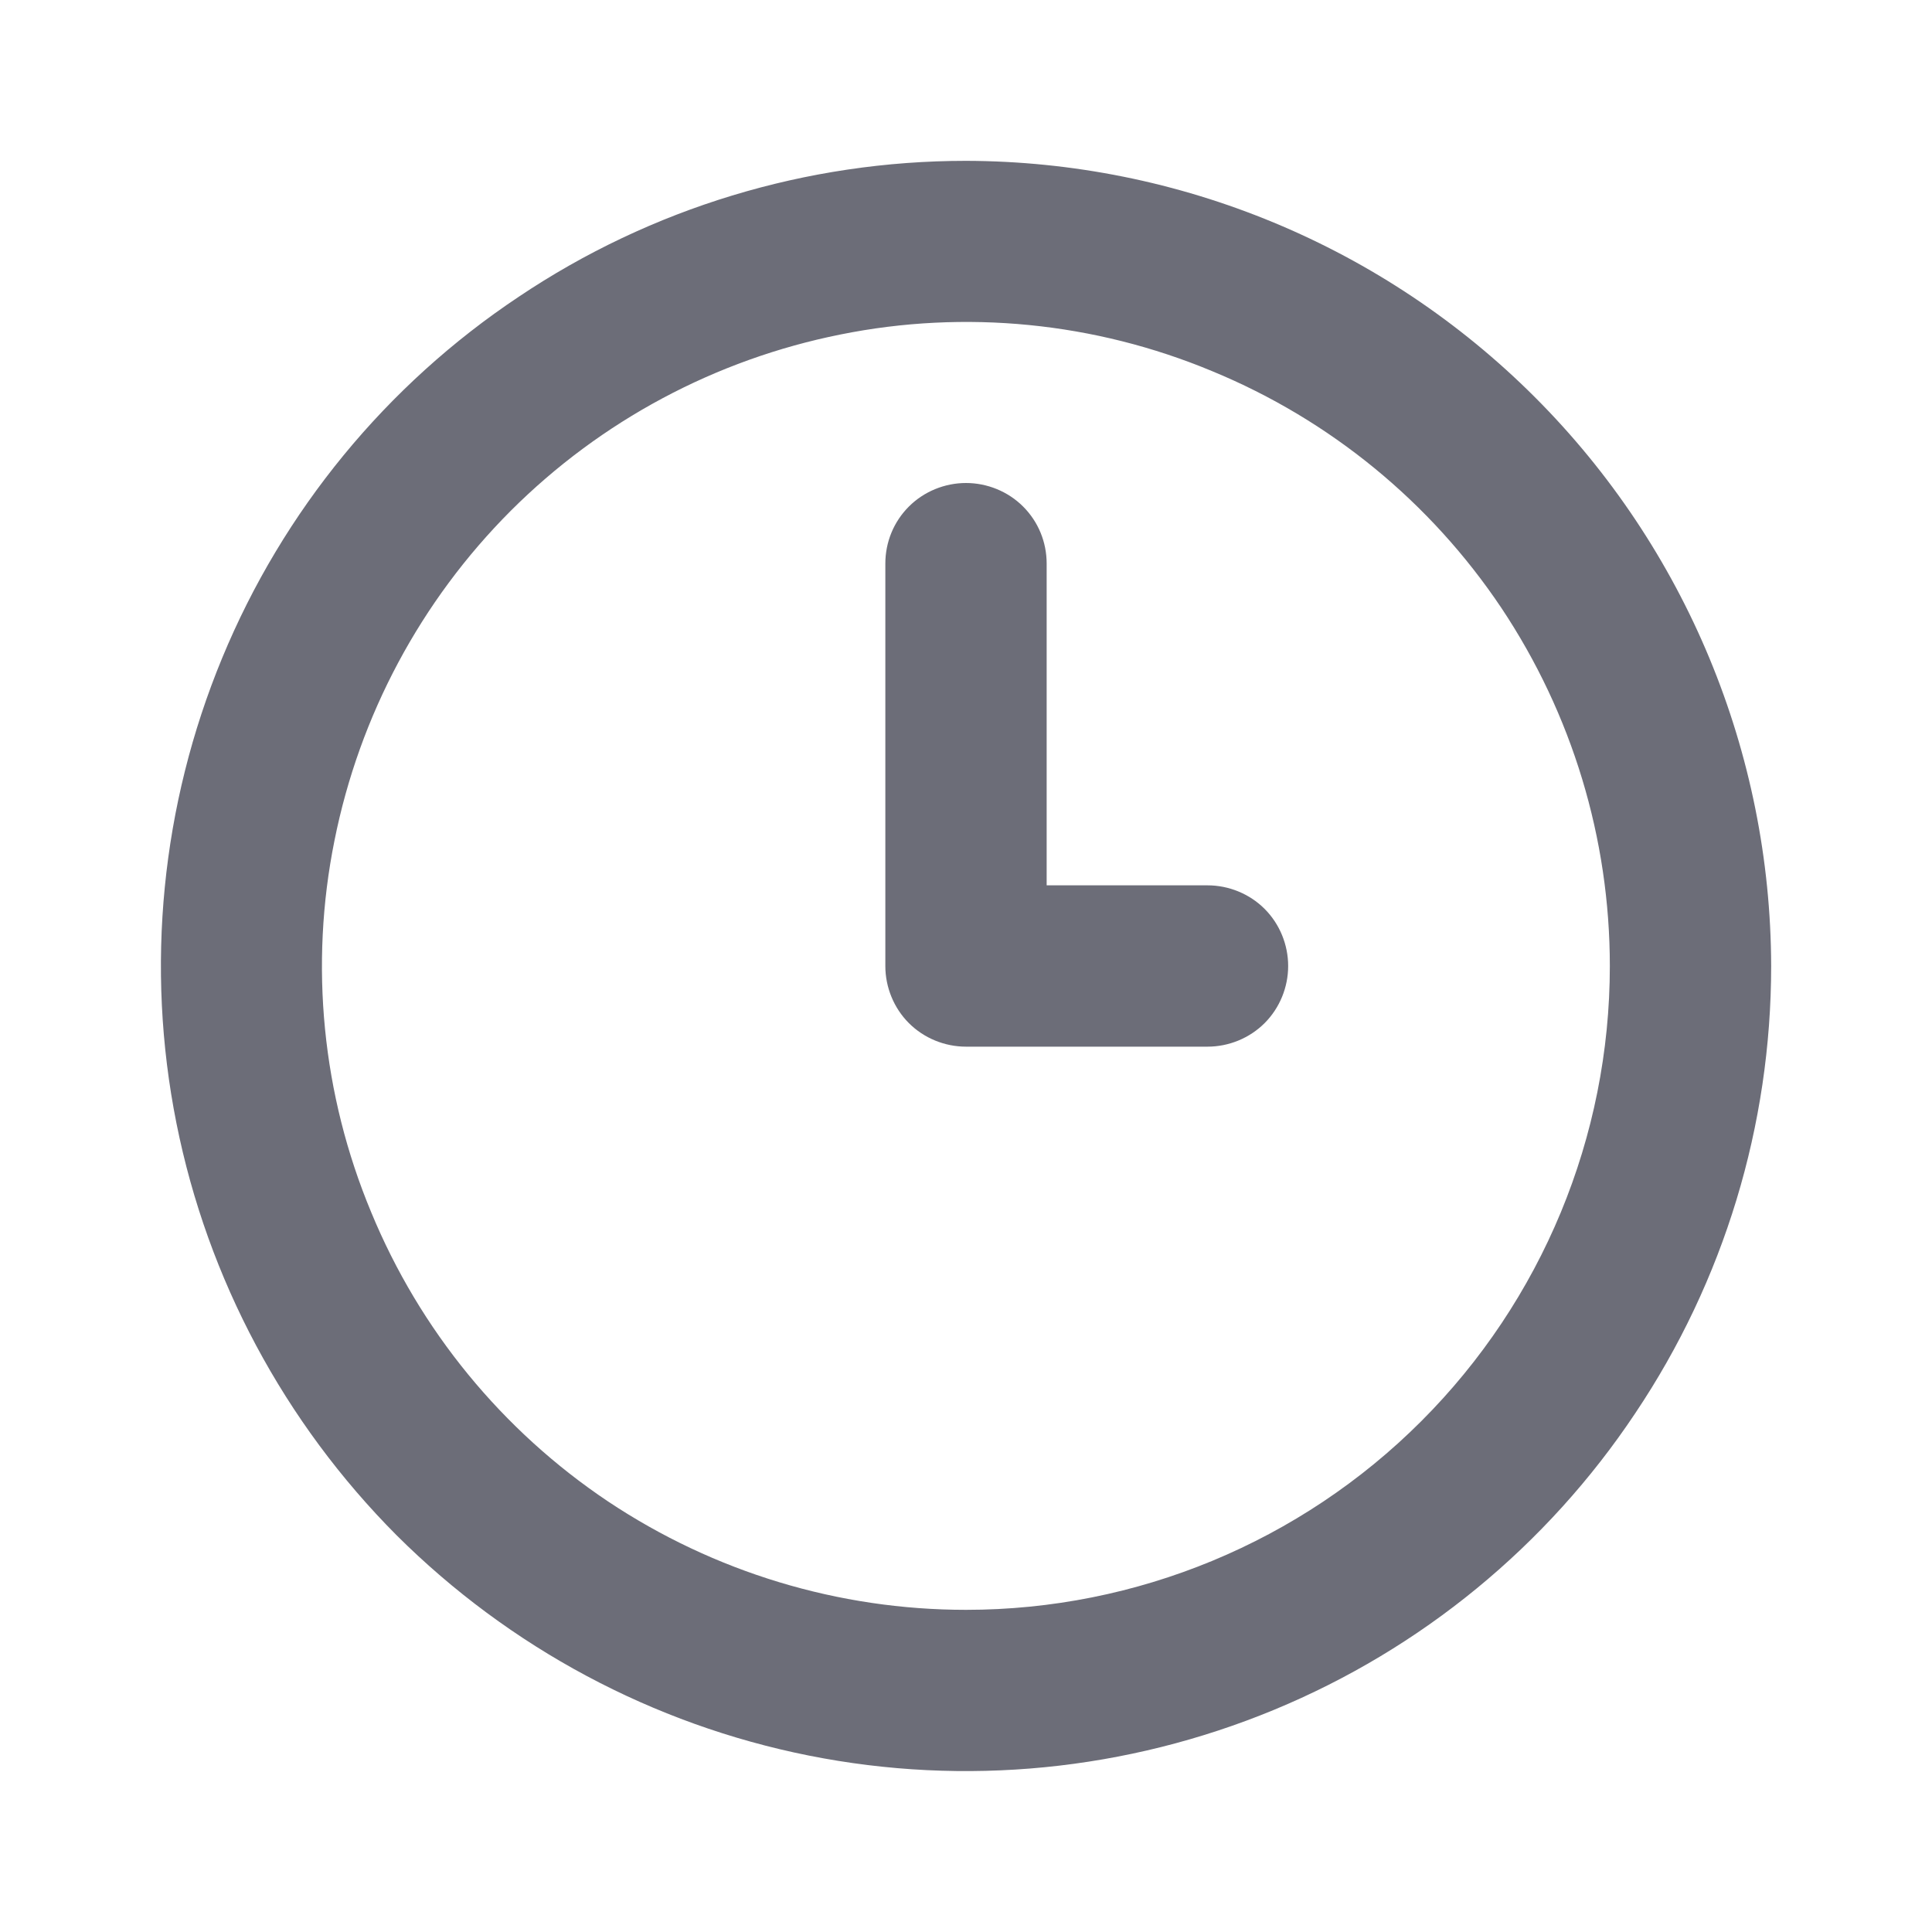 <svg xmlns="http://www.w3.org/2000/svg" xmlns:xlink="http://www.w3.org/1999/xlink" width="16px" height="16px" viewBox="0 0 16 16" version="1.1">
    <g id="surface1">
        <path style=" stroke:none;fill-rule:nonzero;fill:rgb(42.353%,42.745%,47.059%);fill-opacity:1;" d="M 10 7.332 L 8.668 7.332 L 8.668 4.668 C 8.668 4.488 8.598 4.32 8.473 4.195 C 8.348 4.07 8.176 4 8 4 C 7.824 4 7.652 4.07 7.527 4.195 C 7.402 4.32 7.332 4.488 7.332 4.668 L 7.332 8 C 7.332 8.176 7.402 8.348 7.527 8.473 C 7.652 8.598 7.824 8.668 8 8.668 L 10 8.668 C 10.176 8.668 10.348 8.598 10.473 8.473 C 10.598 8.348 10.668 8.176 10.668 8 C 10.668 7.824 10.598 7.652 10.473 7.527 C 10.348 7.402 10.176 7.332 10 7.332 Z M 8 1.332 C 6.68 1.332 5.391 1.723 4.297 2.457 C 3.199 3.188 2.344 4.23 1.84 5.449 C 1.336 6.668 1.203 8.008 1.461 9.301 C 1.719 10.594 2.355 11.781 3.285 12.715 C 4.219 13.645 5.406 14.281 6.699 14.539 C 7.992 14.797 9.332 14.664 10.551 14.16 C 11.77 13.656 12.812 12.801 13.543 11.703 C 14.277 10.609 14.668 9.32 14.668 8 C 14.664 6.234 13.961 4.539 12.711 3.289 C 11.461 2.039 9.766 1.336 8 1.332 Z M 8 13.332 C 6.945 13.332 5.914 13.02 5.035 12.434 C 4.16 11.848 3.477 11.016 3.074 10.039 C 2.668 9.066 2.562 7.992 2.77 6.961 C 2.977 5.926 3.484 4.977 4.23 4.23 C 4.977 3.484 5.926 2.977 6.961 2.77 C 7.992 2.562 9.066 2.668 10.039 3.074 C 11.016 3.477 11.848 4.16 12.434 5.035 C 13.02 5.914 13.332 6.945 13.332 8 C 13.332 9.414 12.77 10.77 11.77 11.77 C 10.77 12.77 9.414 13.332 8 13.332 Z M 8 13.332 "/>
    </g>
</svg>
